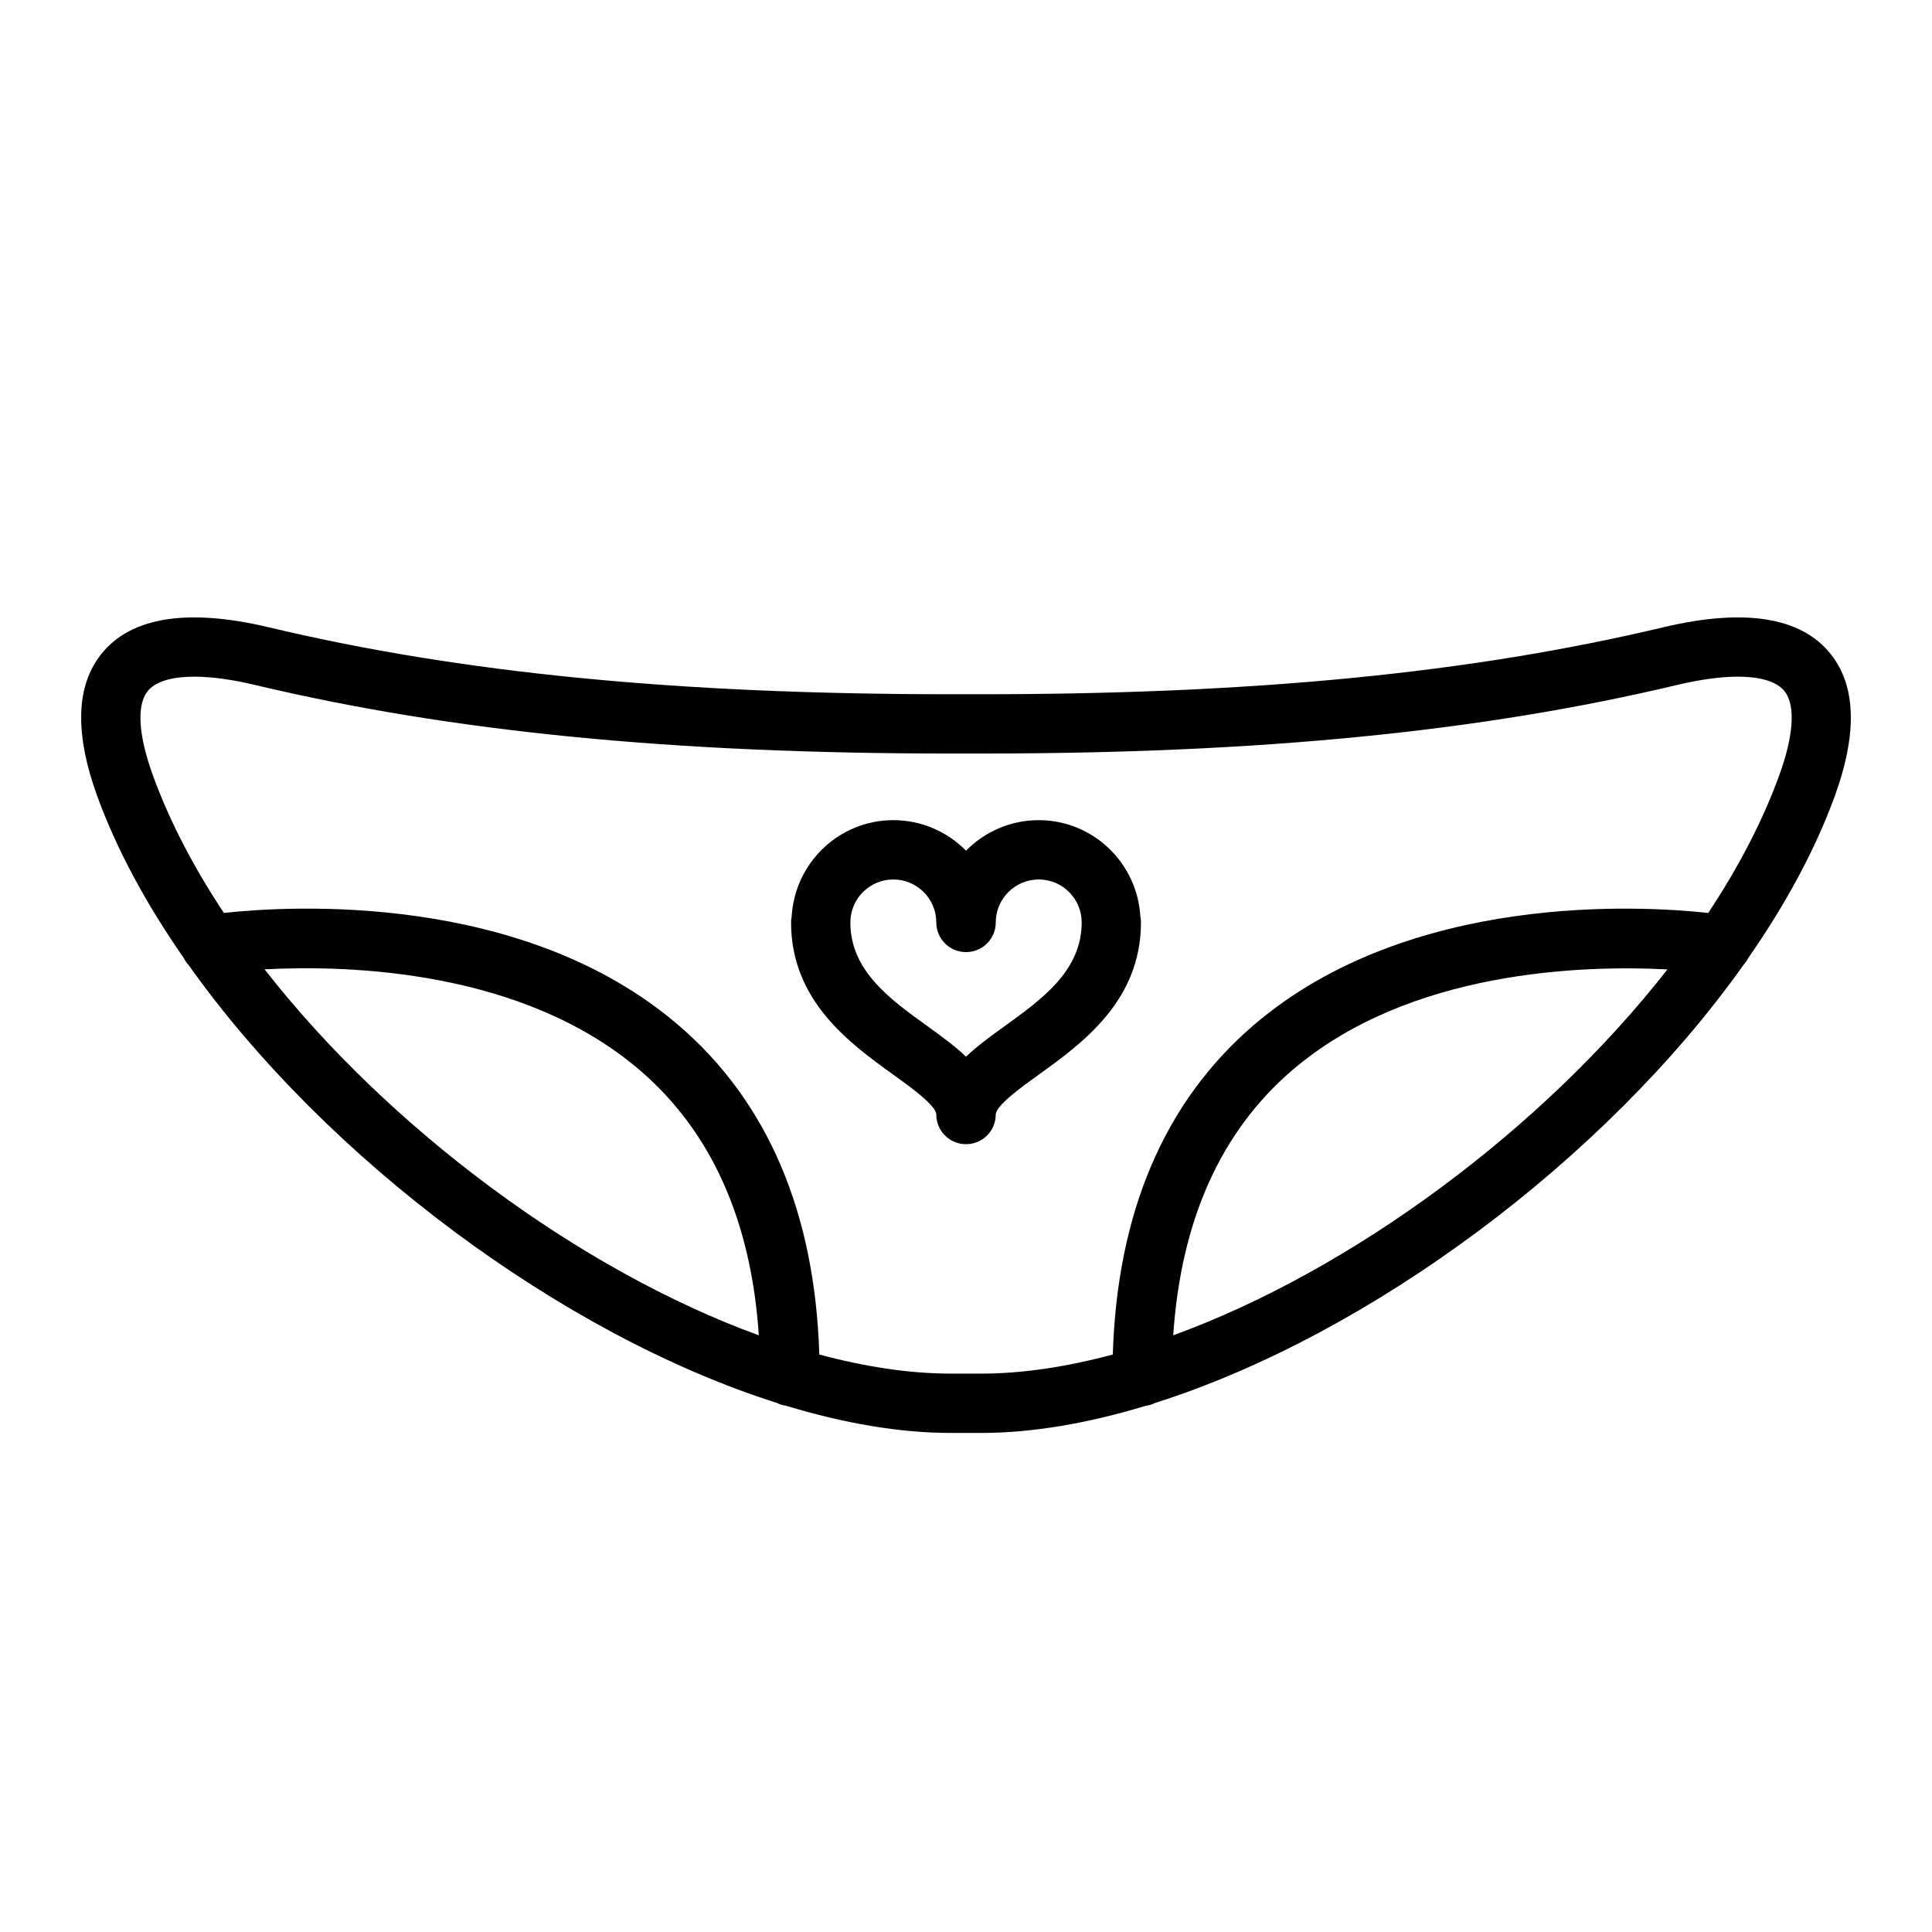 <?xml version="1.0" encoding="UTF-8"?>
<!-- Uploaded to: ICON Repo, www.iconrepo.com, Generator: ICON Repo Mixer Tools -->
<svg fill="#000000" width="800px" height="800px" version="1.1" viewBox="144 144 512 512" xmlns="http://www.w3.org/2000/svg">
 <g>
  <path d="m630 318.46c-7.512-10.711-22.777-13.562-45.289-8.207-50.828 12.09-108.26 17.73-180.74 17.73h-7.945c-72.477 0-129.91-5.633-180.74-17.73-22.512-5.352-37.777-2.504-45.289 8.207-5.891 8.398-5.984 20.641-0.281 36.375 5.203 14.355 13.105 28.848 22.949 43 0.359 0.715 0.797 1.375 1.34 1.941 36.512 51.438 99.008 97.973 155.85 116.01 0.77 0.387 1.605 0.645 2.492 0.762 15.199 4.609 29.965 7.199 43.672 7.199h7.945c13.703 0 28.469-2.586 43.672-7.195 0.891-0.117 1.727-0.371 2.504-0.762 56.879-18.047 119.42-64.629 155.92-116.1 0.488-0.52 0.883-1.125 1.219-1.77 9.871-14.176 17.785-28.695 23-43.074 5.711-15.746 5.613-27.984-0.277-36.387zm-415.88 82.422c22.398-1.184 68.371 0.156 99.371 26.672 19.02 16.273 29.582 39.934 31.605 70.32-47.492-17.297-98.02-54.773-130.98-96.992zm240.8 96.988c2.019-30.359 12.566-54.004 31.555-70.27 30.91-26.492 76.973-27.859 99.406-26.695-32.957 42.207-83.484 79.672-130.96 96.965zm160.59-148.39c-4.41 12.156-10.832 24.418-18.812 36.457-17.707-1.926-79.18-5.586-120.39 29.676-23.688 20.27-36.238 49.645-37.406 87.344-12.125 3.258-23.895 5.066-34.918 5.066h-7.945c-11.023 0-22.789-1.809-34.914-5.066-1.168-37.699-13.723-67.078-37.406-87.344-41.211-35.262-102.68-31.605-120.39-29.68-7.977-12.035-14.402-24.297-18.809-36.457-3.75-10.332-4.324-18.148-1.629-21.996 2.41-3.438 8.184-4.156 12.602-4.156 4.551 0 9.992 0.746 16.176 2.215 52.059 12.383 110.65 18.156 184.38 18.156h7.945c73.738 0 132.32-5.769 184.38-18.156 6.184-1.473 11.629-2.215 16.176-2.215 4.418 0 10.188 0.719 12.602 4.156 2.691 3.856 2.117 11.664-1.637 22z"/>
  <path d="m419.27 361.35c-7.535 0-14.355 3.102-19.266 8.086-4.918-4.984-11.73-8.086-19.266-8.086-14.398 0-26.098 11.32-26.938 25.512-0.105 0.516-0.16 1.043-0.16 1.586 0 20.836 15.648 32.109 27.074 40.336 4.539 3.269 11.406 8.207 11.406 10.574 0 4.336 3.516 7.859 7.859 7.859 0.012 0 0.02-0.004 0.023-0.004s0.02 0.004 0.023 0.004c4.336 0 7.859-3.523 7.859-7.859 0-2.367 6.863-7.305 11.406-10.574 11.426-8.227 27.074-19.504 27.074-40.336 0-0.543-0.055-1.074-0.16-1.586-0.84-14.191-12.539-25.512-26.938-25.512zm-9.164 54.684c-3.531 2.543-7.082 5.133-10.102 7.981-3.023-2.848-6.574-5.438-10.102-7.981-10.102-7.273-20.547-14.797-20.547-27.582 0-6.277 5.109-11.383 11.387-11.383 6.273 0 11.383 5.106 11.383 11.383 0 4.336 3.516 7.859 7.859 7.859 0.012 0 0.02-0.004 0.023-0.004s0.02 0.004 0.023 0.004c4.336 0 7.859-3.523 7.859-7.859 0-6.277 5.109-11.383 11.387-11.383 6.273 0 11.383 5.106 11.383 11.383-0.012 12.785-10.453 20.305-20.555 27.582z"/>
 </g>
</svg>
